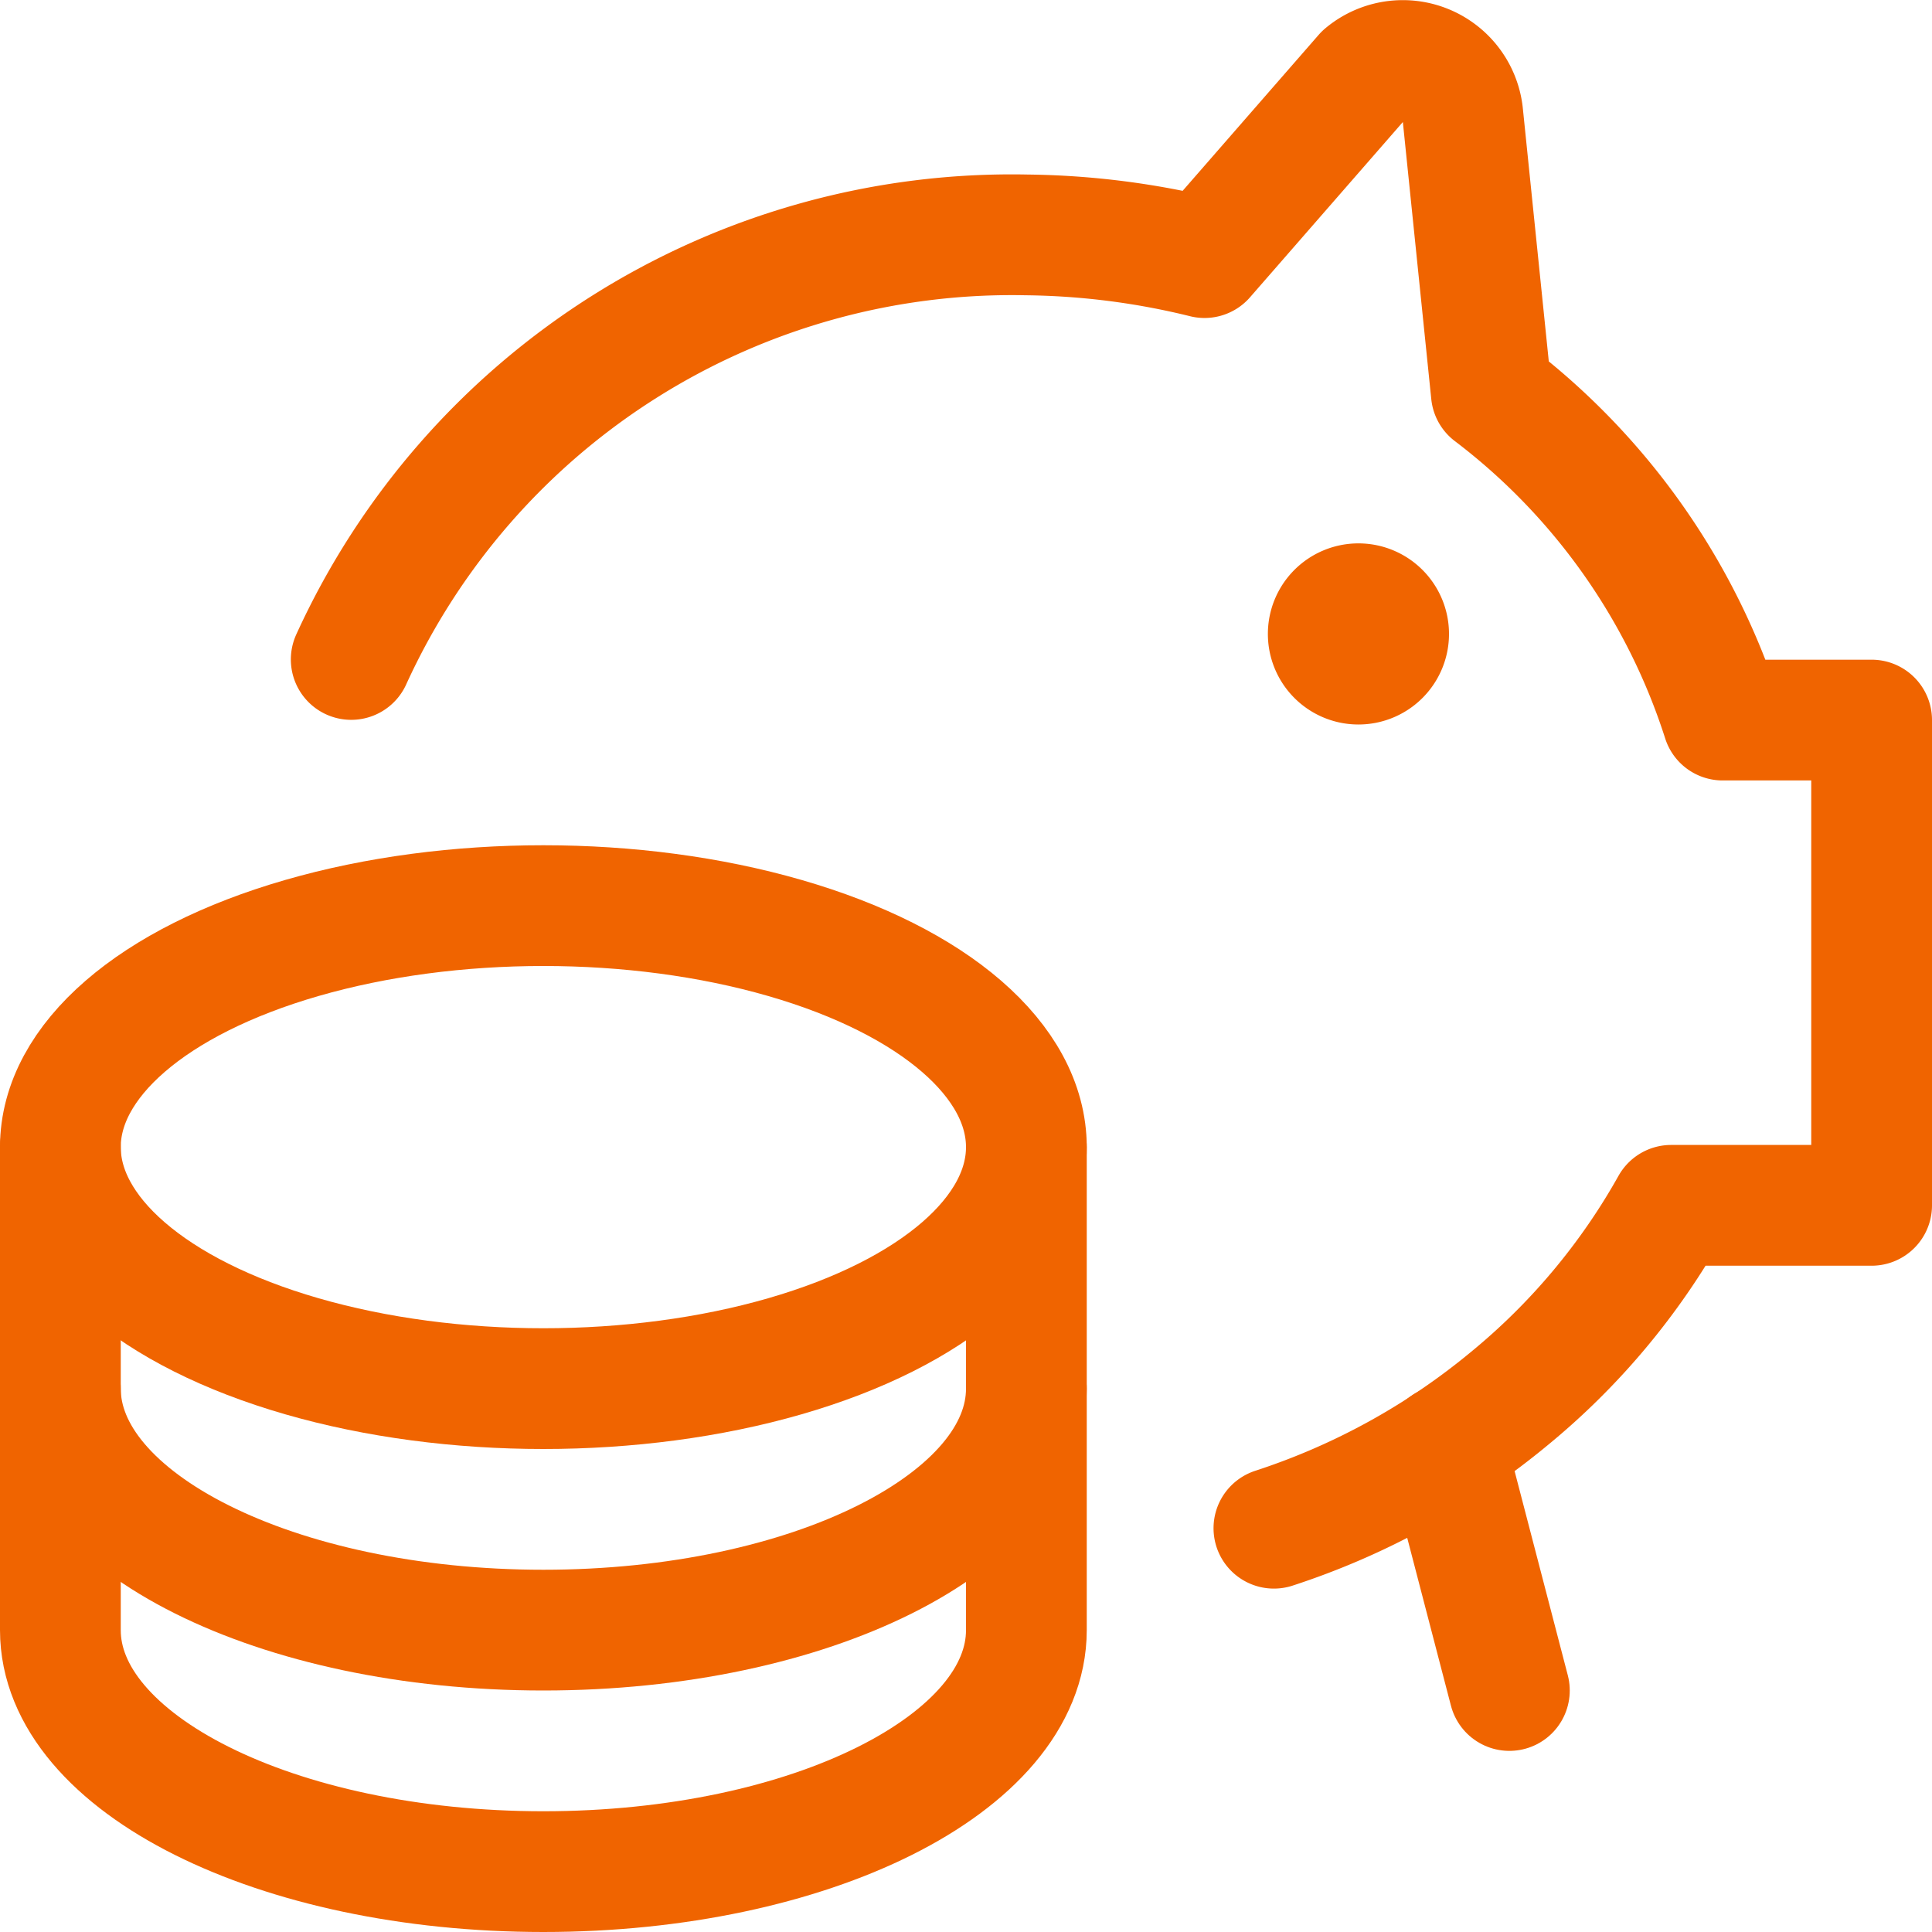 <svg xmlns="http://www.w3.org/2000/svg" viewBox="0 0 24 24"><defs><style>.a{fill:none;stroke:#f06400;stroke-linecap:round;stroke-linejoin:round;stroke-width:1.5px;}</style></defs><title>saving-piggy-coins</title><path class="a" d="M4.363,8.192A9.019,9.019,0,0,1,12.75,2.918a9.628,9.628,0,0,1,2.213.282L16.946.926a.749.749,0,0,1,1.224.485l.356,3.471A8.261,8.261,0,0,1,21.4,8.945H23.25v6.028H20.76a8.433,8.433,0,0,1-2.01,2.4,8.91,8.91,0,0,1-2.925,1.611"/><ellipse class="a" cx="6.75" cy="14.25" rx="6" ry="3"/><path class="a" d="M12.75,14.25v6c0,1.657-2.686,3-6,3s-6-1.343-6-3v-6"/><path class="a" d="M.75,17.25c0,1.657,2.686,3,6,3s6-1.343,6-3"/><path class="a" d="M16.875,7.5a.375.375,0,1,0,.375.375.375.375,0,0,0-.375-.375"/><line class="a" x1="17.957" y1="17.956" x2="18.75" y2="21"/></svg>
